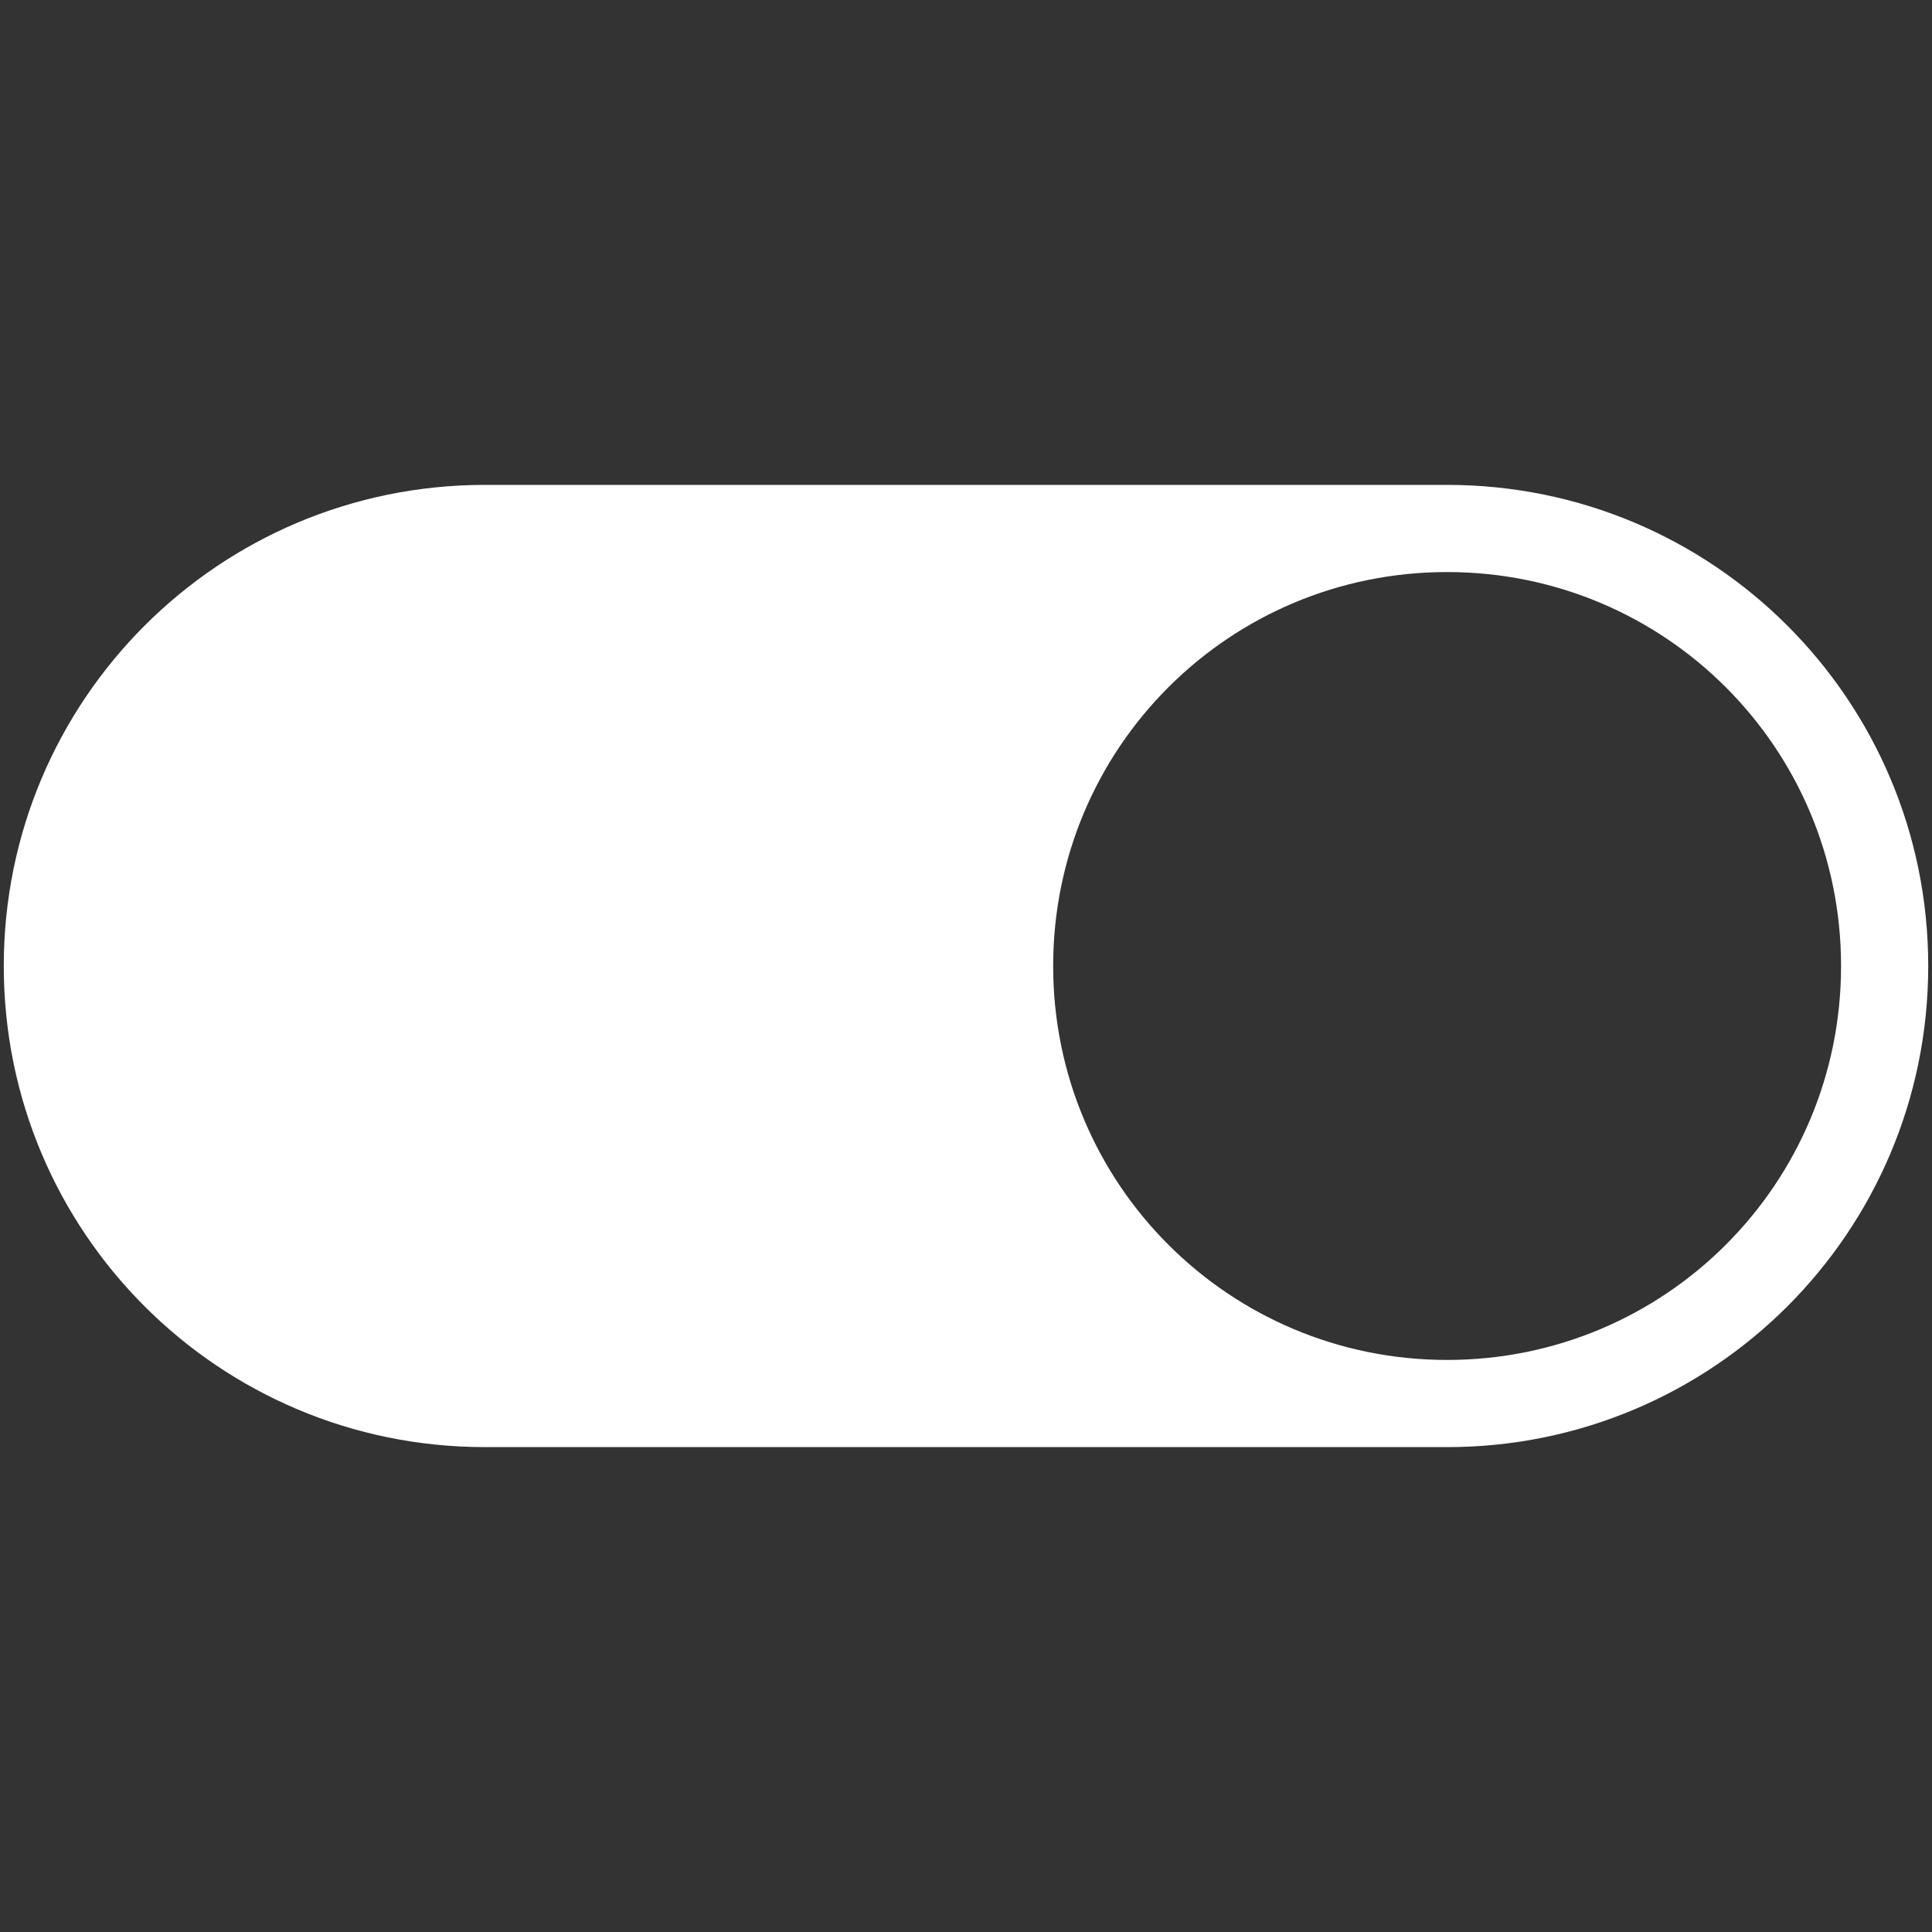 <?xml version="1.0" standalone="no"?><!DOCTYPE svg PUBLIC "-//W3C//DTD SVG 1.1//EN" "http://www.w3.org/Graphics/SVG/1.1/DTD/svg11.dtd"><svg t="1717488007140" class="icon" viewBox="0 0 1024 1024" version="1.1" xmlns="http://www.w3.org/2000/svg" p-id="1632" xmlns:xlink="http://www.w3.org/1999/xlink" width="100" height="100"><rect x="0" y="0" width="1024" height="1024" fill="#333333" stroke="none"/><path d="M2 512c0-141 114-255 255-255h510c141 0 255 114 255 255S908 767 767 767H257C116 767 2 653 2 512z m765 208.8c115.5 0 208.8-93.2 208.8-208.8S882.5 303.2 767 303.2c-115.5 0-208.8 93.2-208.8 208.8S651.5 720.8 767 720.8z" fill="#ffffff" p-id="1633"></path></svg>
